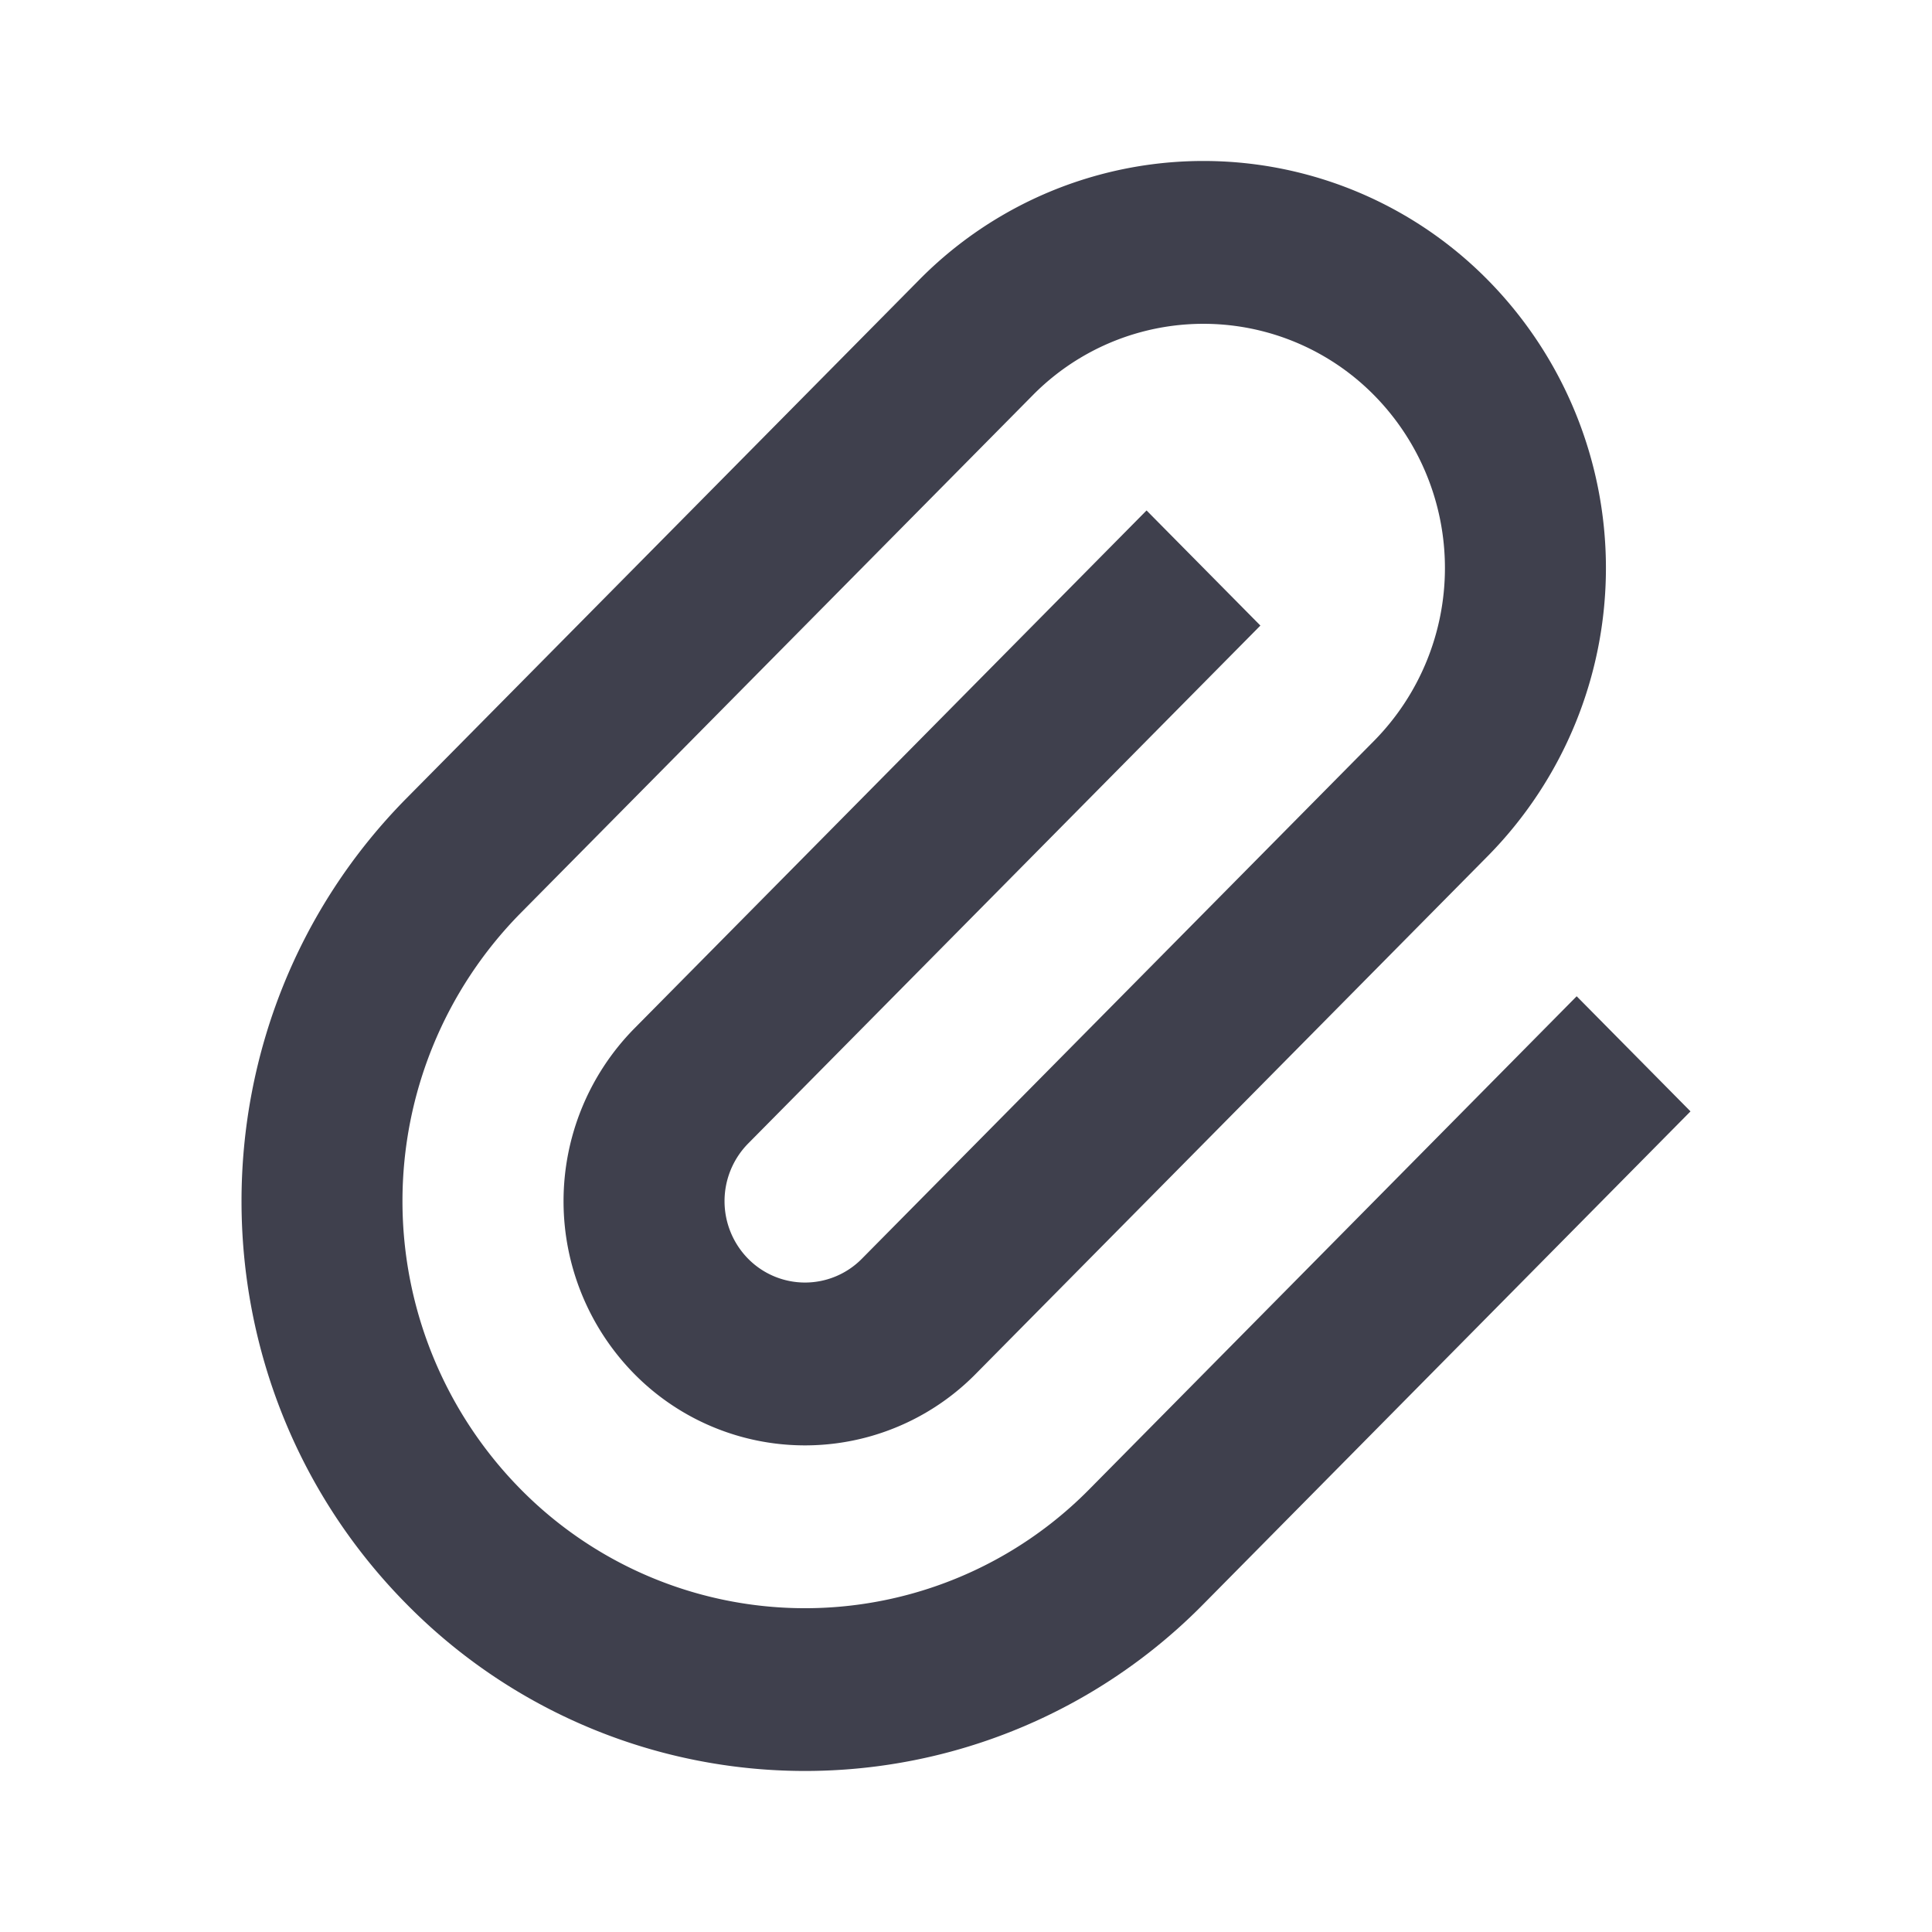 <svg width="24" height="24" viewBox="0 0 24 24" xmlns="http://www.w3.org/2000/svg">
    <g fill="none" fill-rule="evenodd">
        <path d="M0 0h24v24H0z"/>
        <path d="M19.586 12.376 21 13.806l-6.05 6.12a6.945 6.945 0 0 1-9.9 0c-2.733-2.764-2.733-7.245 0-10.01l6.364-6.435a4.96 4.96 0 0 1 7.071 0 5.096 5.096 0 0 1 0 7.15l-6.364 6.436a2.977 2.977 0 0 1-4.242 0 3.058 3.058 0 0 1 0-4.29l6.364-6.436 1.414 1.43-6.364 6.435a1.02 1.02 0 0 0 0 1.43.992.992 0 0 0 1.414 0l6.364-6.435a3.058 3.058 0 0 0 0-4.29 2.977 2.977 0 0 0-4.243 0l-6.364 6.435a5.096 5.096 0 0 0 0 7.15 4.96 4.96 0 0 0 7.072 0l6.05-6.12z" fill="#3F404D"/>
    </g>
</svg>
